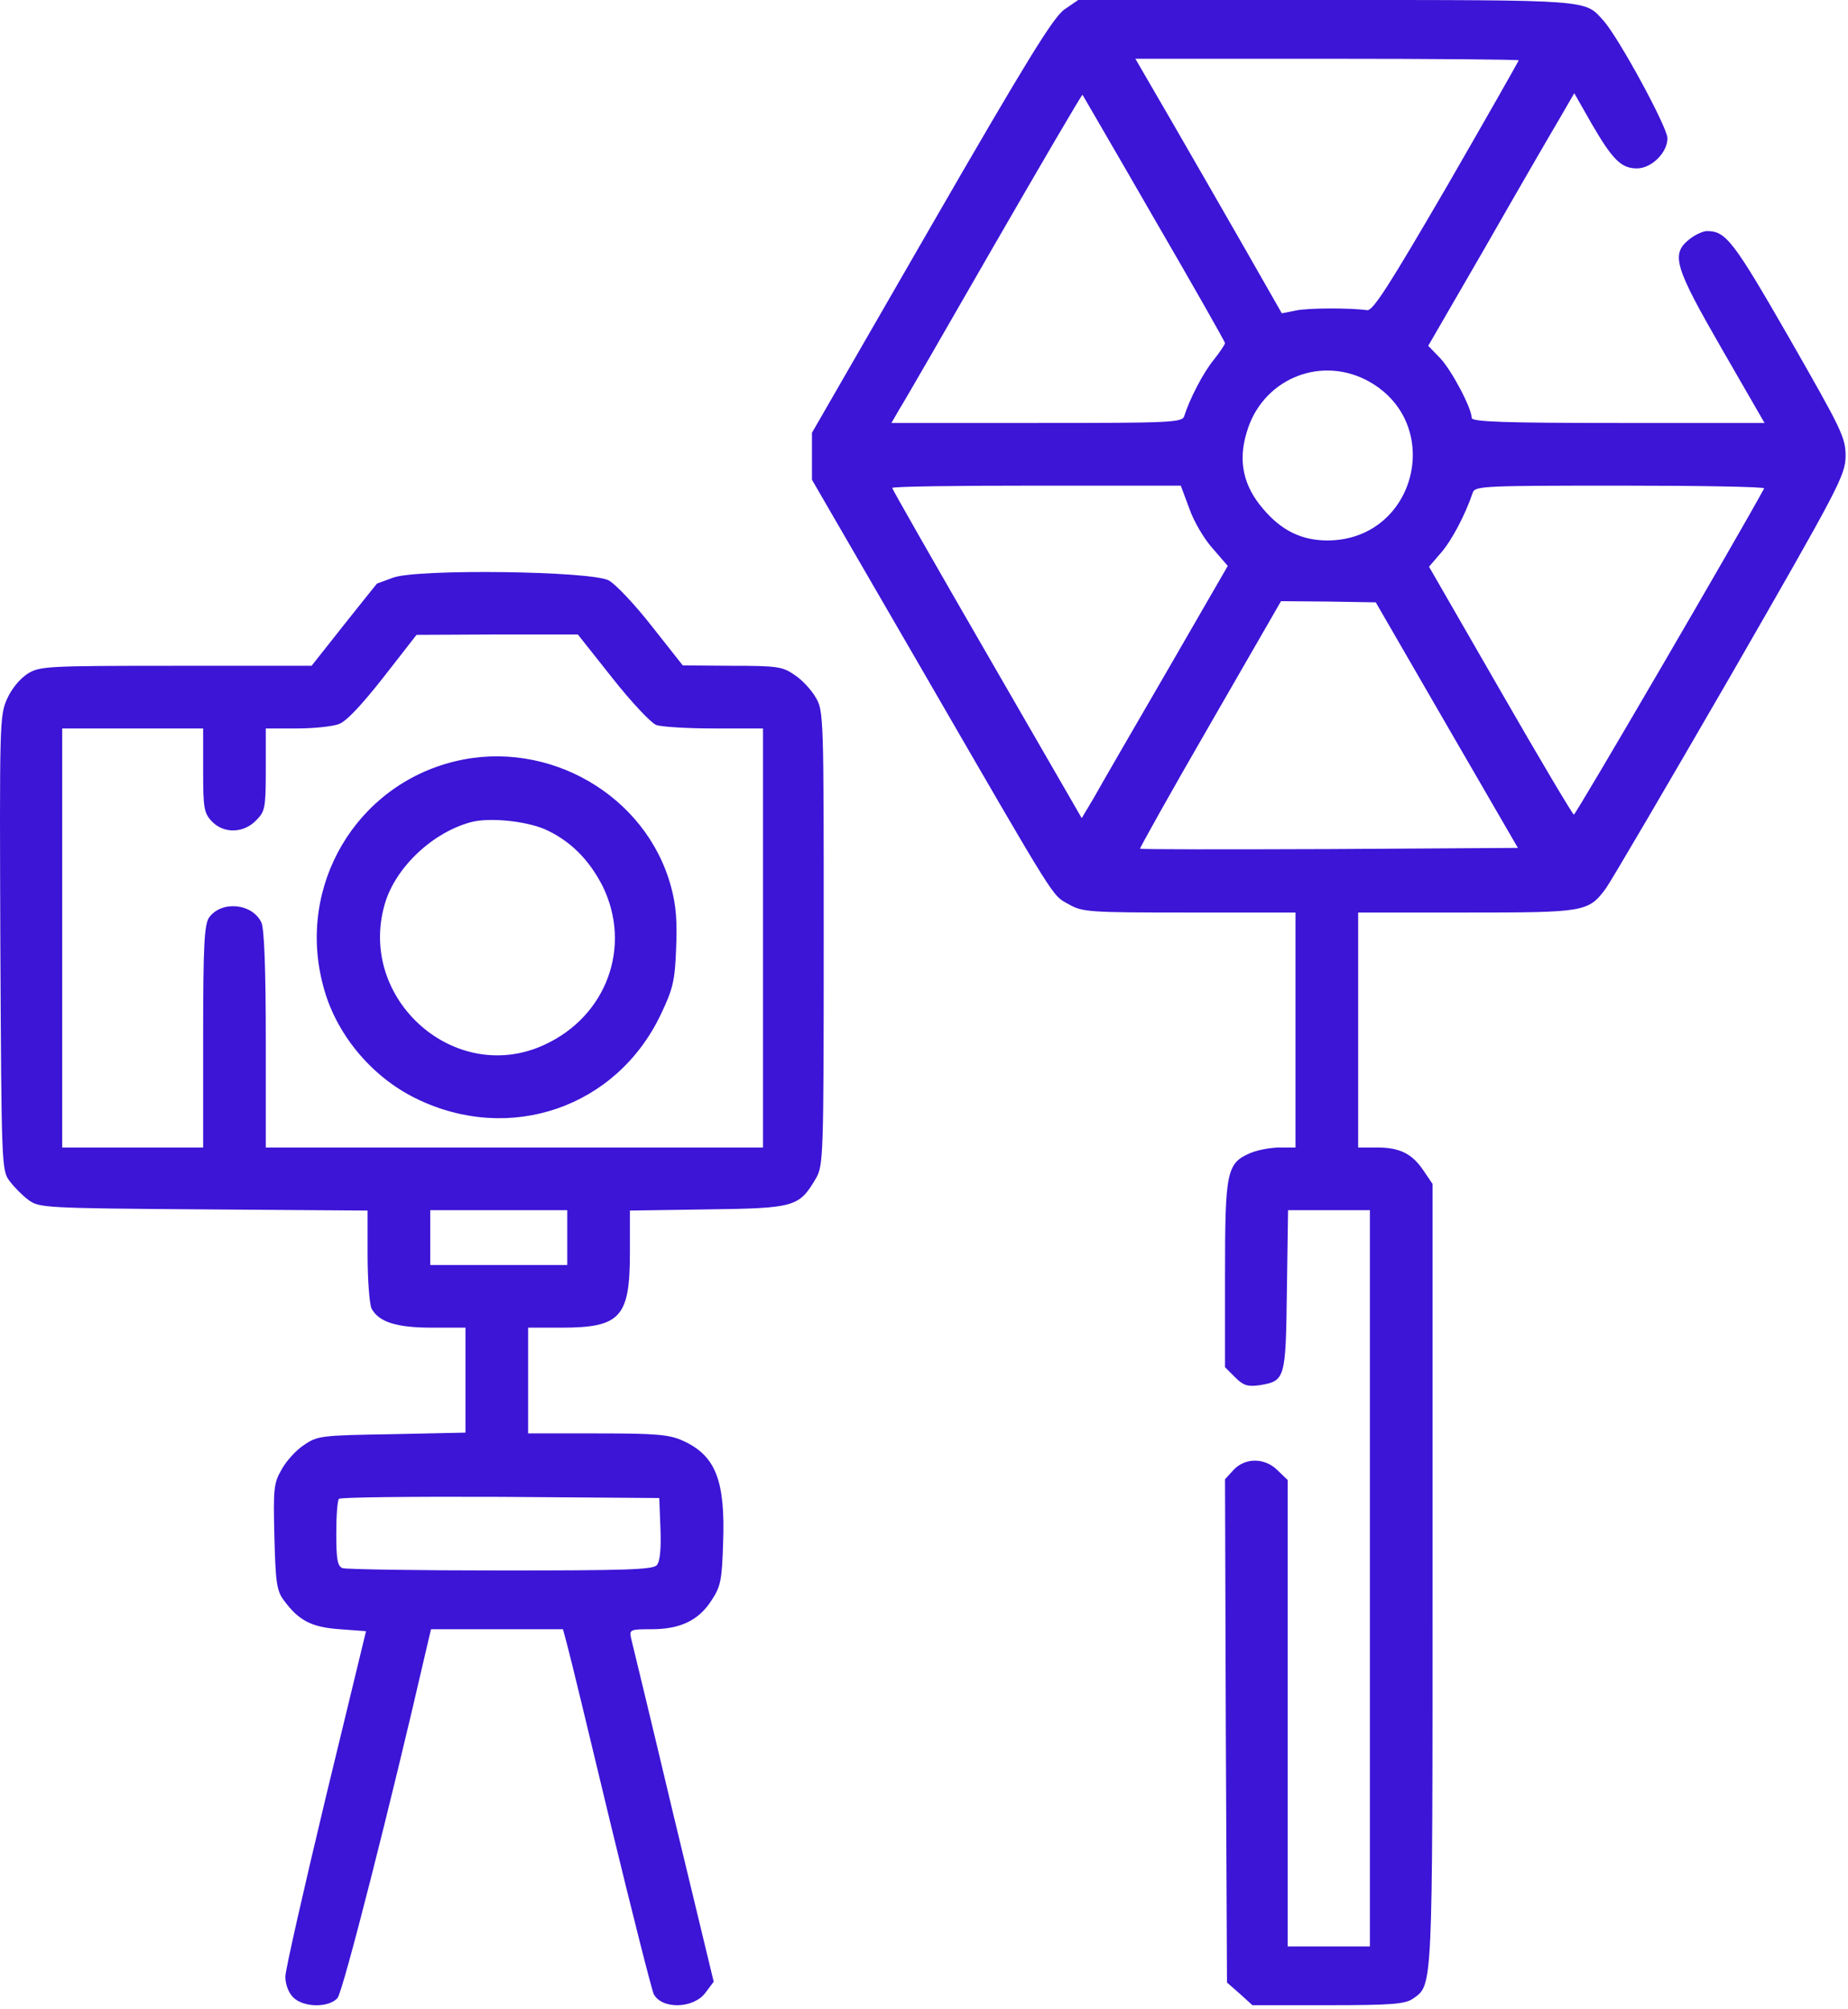 <?xml version="1.0" encoding="UTF-8"?> <svg xmlns="http://www.w3.org/2000/svg" width="472" height="513" viewBox="0 0 472 513" fill="none"> <path d="M271.886 2.4C269.086 4.3 262.186 15.5 237.886 57.6L207.386 110.5V116.5V122.5L235.786 171.5C270.686 231.8 268.586 228.4 272.986 230.9C276.486 232.9 278.186 233 303.786 233H330.886V263V293H326.886C324.686 293 321.286 293.6 319.386 294.4C313.286 297 312.886 299.1 312.886 325.5V349.1L315.486 351.7C317.586 353.8 318.686 354.1 321.686 353.7C328.286 352.6 328.386 352.2 328.686 329.5L328.986 309H339.486H349.886V403V497H339.386H328.886V437.5V377.9L326.386 375.5C323.186 372.2 318.086 372.1 315.086 375.3L312.886 377.7L313.086 441.9L313.386 506.2L316.686 509.1L319.886 512H339.186C355.386 512 358.786 511.7 360.786 510.4C365.986 506.7 365.886 509.7 365.886 402.2V302.3L363.586 298.9C360.686 294.6 357.586 293 351.686 293H346.886V263V233H374.386C404.786 233 405.686 232.9 410.186 226.8C411.486 225 425.786 200.6 441.986 172.6C469.786 124.3 471.286 121.4 471.386 116.5C471.386 111.7 470.486 109.9 456.986 86.3C442.686 61.4 440.786 59 435.986 59C434.986 59 432.986 59.9 431.486 61.1C426.686 64.9 427.686 68.1 439.786 89.1L450.686 108H413.286C384.086 108 375.886 107.7 375.886 106.7C375.886 104.2 370.686 94.4 367.786 91.4L364.786 88.3L379.486 62.9C387.486 48.9 395.886 34.4 398.086 30.7L402.086 23.8L406.586 31.7C411.886 40.8 414.086 43 418.086 43C421.786 43 425.886 39 425.886 35.3C425.886 32.5 413.386 9.5 409.486 5.2C404.686 -0.1 406.786 3.05176e-05 338.686 3.05176e-05H275.386L271.886 2.4ZM387.886 15.4C387.886 15.6 379.586 30.2 369.486 47.7C354.986 72.6 350.686 79.4 349.186 79.2C344.886 78.6 334.086 78.6 330.886 79.3L327.386 80L318.086 63.7C312.986 54.8 304.586 40.2 299.386 31.2L289.986 15H338.986C365.886 15 387.886 15.2 387.886 15.4ZM294.786 55.8C304.786 73 312.886 87.3 312.886 87.6C312.886 87.9 311.586 89.9 309.986 91.9C307.286 95.2 303.786 102 302.486 106.2C301.986 107.9 299.286 108 264.786 108H227.686L229.586 104.7C230.686 103 241.586 84.1 253.886 62.7C266.186 41.4 276.286 24.1 276.486 24.2C276.586 24.4 284.886 38.6 294.786 55.8ZM348.886 97C369.286 107.5 361.986 137.9 339.086 138C332.486 138 327.286 135.5 322.586 129.9C317.586 124.1 316.186 117.8 318.386 110.5C322.186 97.1 336.686 90.8 348.886 97ZM303.786 129.9C304.886 133.1 307.586 137.7 309.786 140.1L313.586 144.5L297.986 171.5C289.386 186.3 280.986 200.8 279.386 203.7L276.286 208.9L252.086 167C238.786 144 227.886 124.9 227.886 124.6C227.886 124.2 244.486 124 264.786 124H301.586L303.786 129.9ZM450.586 124.7C444.486 136 402.486 208 401.986 208C401.686 208 393.186 193.7 383.186 176.3L364.986 144.7L368.086 141.1C370.786 138 374.286 131.4 376.186 125.7C376.786 124.1 379.486 124 413.886 124C434.286 124 450.786 124.3 450.586 124.7ZM369.486 185.1L387.686 216.5L339.586 216.8C313.186 216.9 291.386 216.9 291.186 216.7C291.086 216.5 299.086 202.2 309.086 184.9L327.186 153.5L339.286 153.6L351.386 153.8L369.486 185.1Z" fill="#3C15D6"></path> <path d="M100.386 147.501C98.186 148.301 96.386 149.001 96.286 149.001C96.286 149.001 92.486 153.701 87.886 159.501L79.586 170.001H44.986C11.986 170.001 10.186 170.101 7.086 172.001C5.086 173.301 2.986 175.801 1.786 178.501C-0.114 182.701 -0.114 185.201 0.086 240.901C0.386 297.701 0.386 298.901 2.486 301.601C3.586 303.101 5.786 305.301 7.286 306.401C9.986 308.401 11.386 308.501 51.986 308.801L93.886 309.101V320.601C93.886 326.901 94.386 333.001 94.886 334.101C96.786 337.601 101.286 339.001 110.386 339.001H118.886V352.401V365.801L100.086 366.201C81.886 366.501 81.086 366.601 77.586 369.001C75.586 370.301 72.986 373.201 71.886 375.301C69.886 378.701 69.786 380.301 70.086 392.501C70.386 404.101 70.686 406.201 72.486 408.601C76.286 413.801 79.586 415.501 86.786 416.001L93.486 416.501L83.186 459.001C77.586 482.401 72.886 503.001 72.886 504.701C72.886 506.701 73.686 508.801 74.886 510.001C77.486 512.601 83.886 512.701 86.186 510.201C87.586 508.701 100.086 459.401 108.486 422.801L110.086 416.001H126.886H143.786L144.786 419.701C145.386 421.801 150.386 442.401 155.886 465.401C161.486 488.501 166.486 508.201 166.986 509.201C169.086 513.101 177.186 512.901 180.186 508.801L182.286 506.001L171.986 463.301C166.386 439.701 161.486 419.501 161.186 418.301C160.686 416.101 160.986 416.001 166.386 416.001C173.686 416.001 178.386 413.801 181.686 408.701C184.086 405.101 184.386 403.501 184.686 394.101C185.286 378.001 182.786 371.701 174.486 367.901C170.986 366.301 167.786 366.001 152.686 366.001H134.886V352.501V339.001H143.286C158.486 339.001 160.886 336.401 160.886 319.801V309.101L180.786 308.801C202.986 308.501 204.086 308.201 208.386 300.901C210.286 297.601 210.386 295.701 210.386 239.501C210.386 182.801 210.386 181.401 208.286 178.001C207.186 176.101 204.786 173.501 202.886 172.301C199.886 170.201 198.386 170.001 186.986 170.001L174.386 169.901L166.486 159.901C162.186 154.401 157.286 149.201 155.486 148.201C151.086 145.801 106.586 145.201 100.386 147.501ZM156.386 173.101C161.186 179.201 166.286 184.601 167.586 185.101C168.886 185.601 175.586 186.001 182.486 186.001H194.886V239.501V293.001H131.386H67.886V265.501C67.886 247.301 67.486 237.301 66.786 235.601C64.486 230.601 56.486 229.901 53.386 234.301C52.186 236.101 51.886 241.401 51.886 264.701V293.001H33.886H15.886V239.501V186.001H33.886H51.886V196.701C51.886 206.301 52.086 207.601 54.086 209.701C57.086 212.901 62.186 212.801 65.386 209.501C67.686 207.201 67.886 206.401 67.886 196.501V186.001H75.786C80.086 186.001 84.886 185.501 86.486 184.901C88.386 184.301 92.386 180.001 97.886 173.001L106.386 162.101L126.986 162.001H147.586L156.386 173.101ZM144.886 316.001V323.001H127.386H109.886V316.001V309.001H127.386H144.886V316.001ZM168.686 390.301C168.886 395.301 168.586 398.701 167.786 399.601C166.886 400.801 159.986 401.001 127.886 401.001C106.486 401.001 88.386 400.701 87.486 400.401C86.186 399.901 85.886 398.101 85.886 391.601C85.886 387.001 86.186 383.001 86.586 382.701C86.986 382.301 105.486 382.101 127.786 382.201L168.386 382.501L168.686 390.301Z" fill="#3C15D6"></path> <path d="M116.186 194.401C90.986 200.501 75.786 226.101 82.486 251.501C85.586 263.801 94.786 274.901 106.286 280.501C130.186 292.201 157.486 282.801 168.786 259.001C171.886 252.501 172.386 250.401 172.686 242.201C172.986 235.301 172.686 231.101 171.386 226.401C165.086 203.101 140.086 188.601 116.186 194.401ZM139.086 211.701C145.586 214.601 150.386 219.401 153.886 226.201C161.486 241.601 154.986 259.501 138.986 266.801C116.186 277.301 91.186 255.101 98.286 230.801C100.986 221.501 110.486 212.501 120.386 209.901C124.986 208.701 134.086 209.601 139.086 211.701Z" fill="#3C15D6"></path> </svg> 
